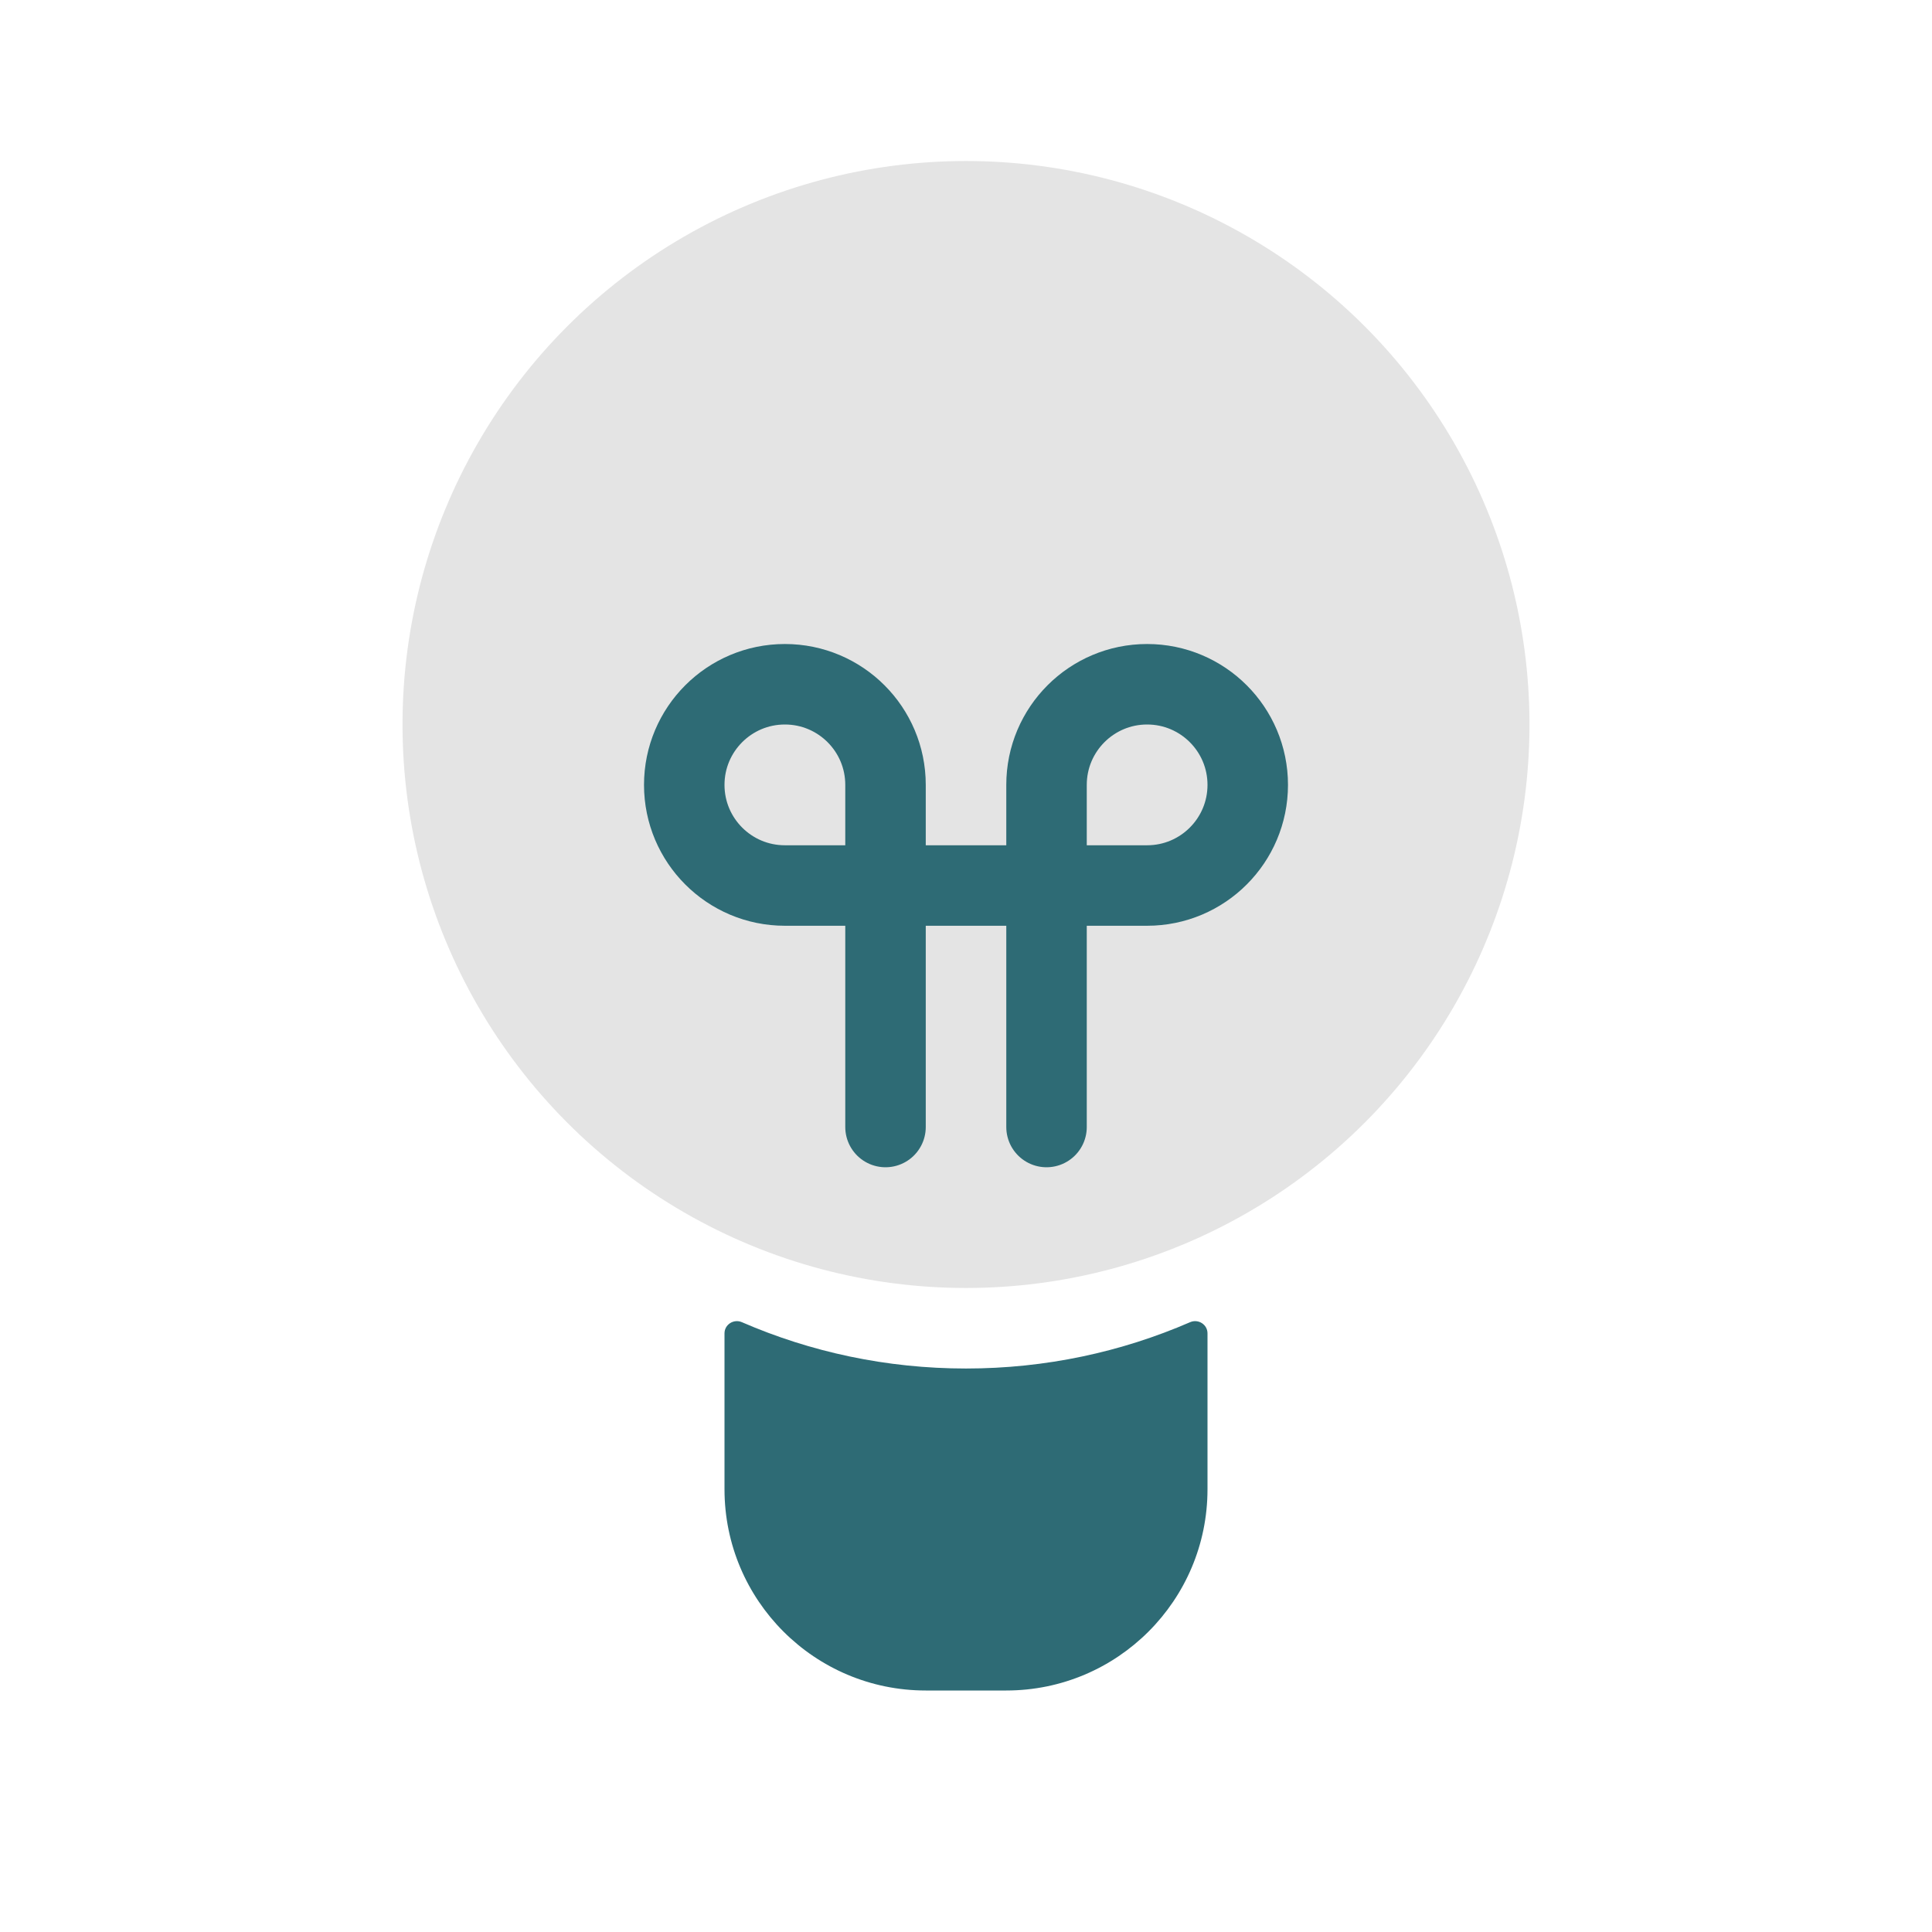 <?xml version="1.0" encoding="UTF-8"?> <svg xmlns="http://www.w3.org/2000/svg" width="47" height="47" viewBox="0 0 47 47" fill="none"><circle cx="23.5" cy="17.625" r="13.708" fill="#E4E4E4"></circle><path d="M21.542 27.417V19.094C21.542 17.742 20.446 16.646 19.094 16.646V16.646C17.742 16.646 16.646 17.742 16.646 19.094V19.094C16.646 20.446 17.742 21.542 19.094 21.542H27.906C29.258 21.542 30.354 20.446 30.354 19.094V19.094C30.354 17.742 29.258 16.646 27.906 16.646V16.646C26.555 16.646 25.459 17.742 25.459 19.094V27.417" stroke="#2E6B75" stroke-width="1.958" stroke-linecap="round"></path><path fill-rule="evenodd" clip-rule="evenodd" d="M29.375 32.437C29.375 32.221 29.15 32.079 28.952 32.165C27.281 32.89 25.438 33.292 23.5 33.292C21.562 33.292 19.719 32.89 18.048 32.165C17.85 32.079 17.625 32.221 17.625 32.437V36.229C17.625 38.933 19.817 41.125 22.521 41.125H24.479C27.183 41.125 29.375 38.933 29.375 36.229V32.437Z" fill="#2E6B75"></path></svg> 
